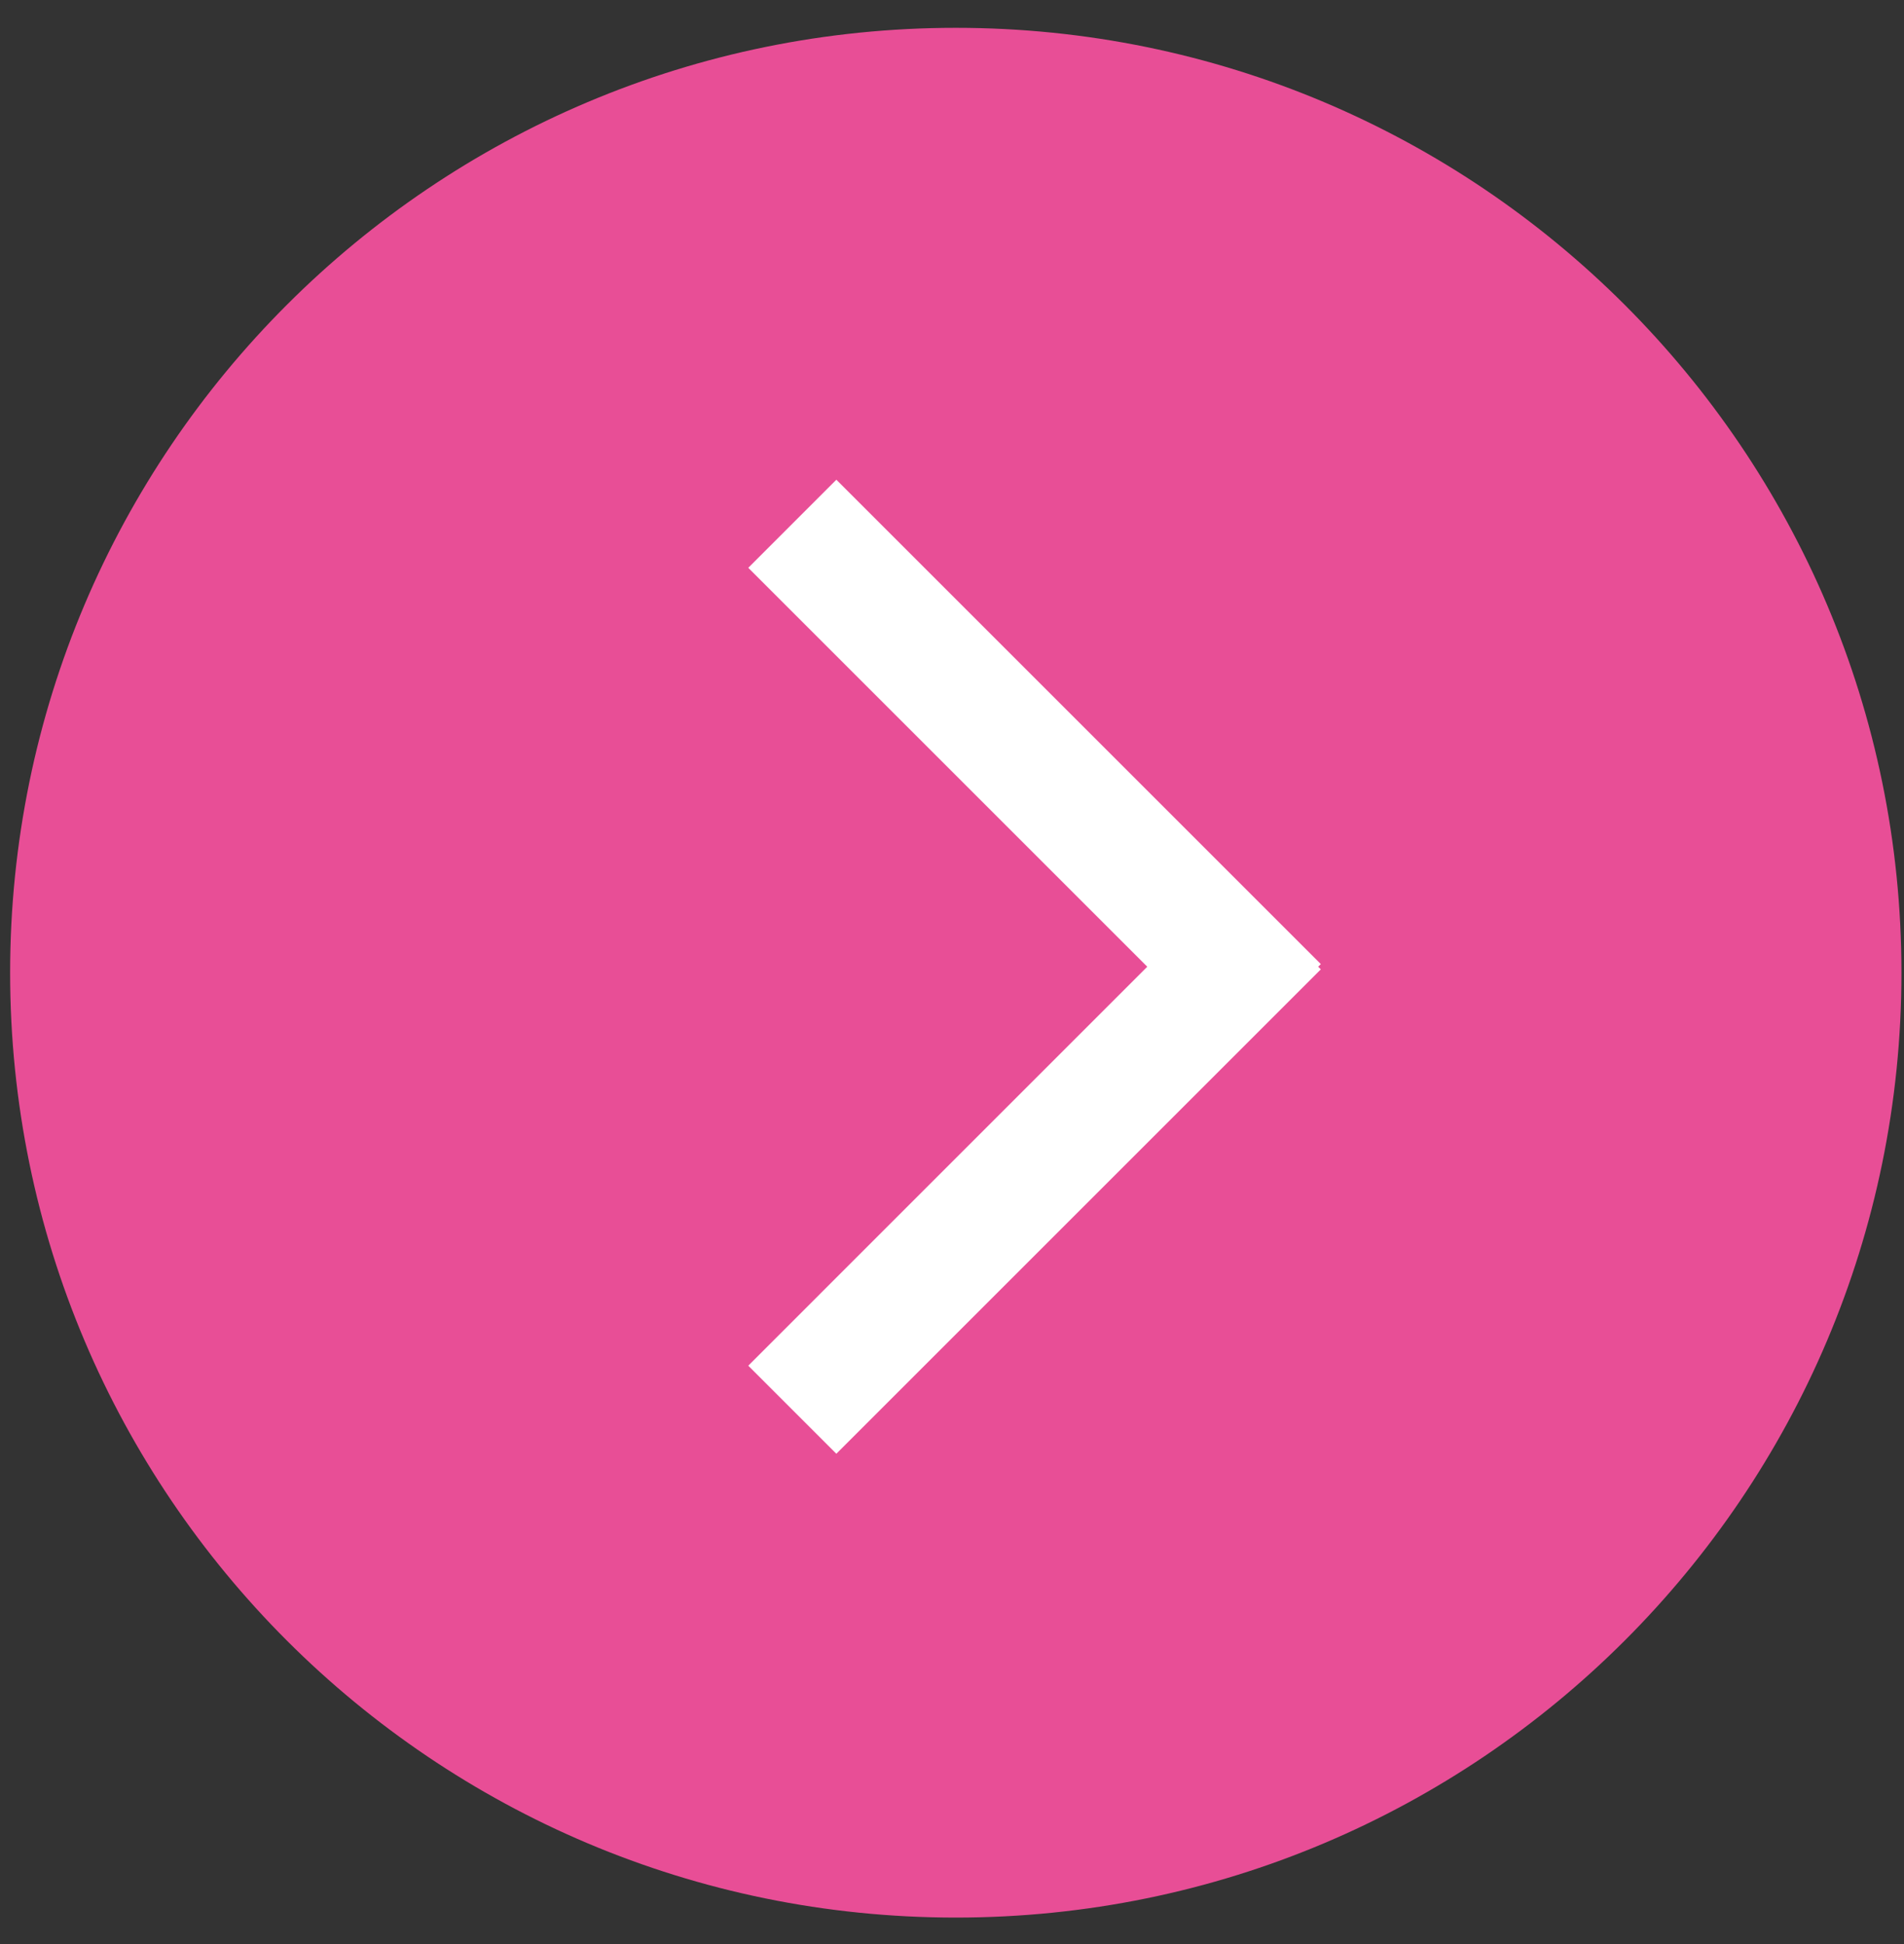 <svg xmlns="http://www.w3.org/2000/svg" width="47" height="48">
    <rect width="100%" height="100%" fill="#333333" stroke="none"/>
    <path fill="#e84e96" fill-rule="evenodd" d="M23.594.687c12.892 0 23.343 10.445 23.343 23.329 0 12.883-10.451 23.328-23.343 23.328C10.701 47.344.25 36.899.25 24.016.25 11.132 10.701.687 23.594.687z"/>
    <path fill="#FFF" fill-rule="evenodd" d="M32.604 23.933L20.645 35.892l-2.174-2.174 9.849-9.85-9.849-9.849 2.174-2.175 11.959 11.959-.065.065.065.065z"/>
</svg>
